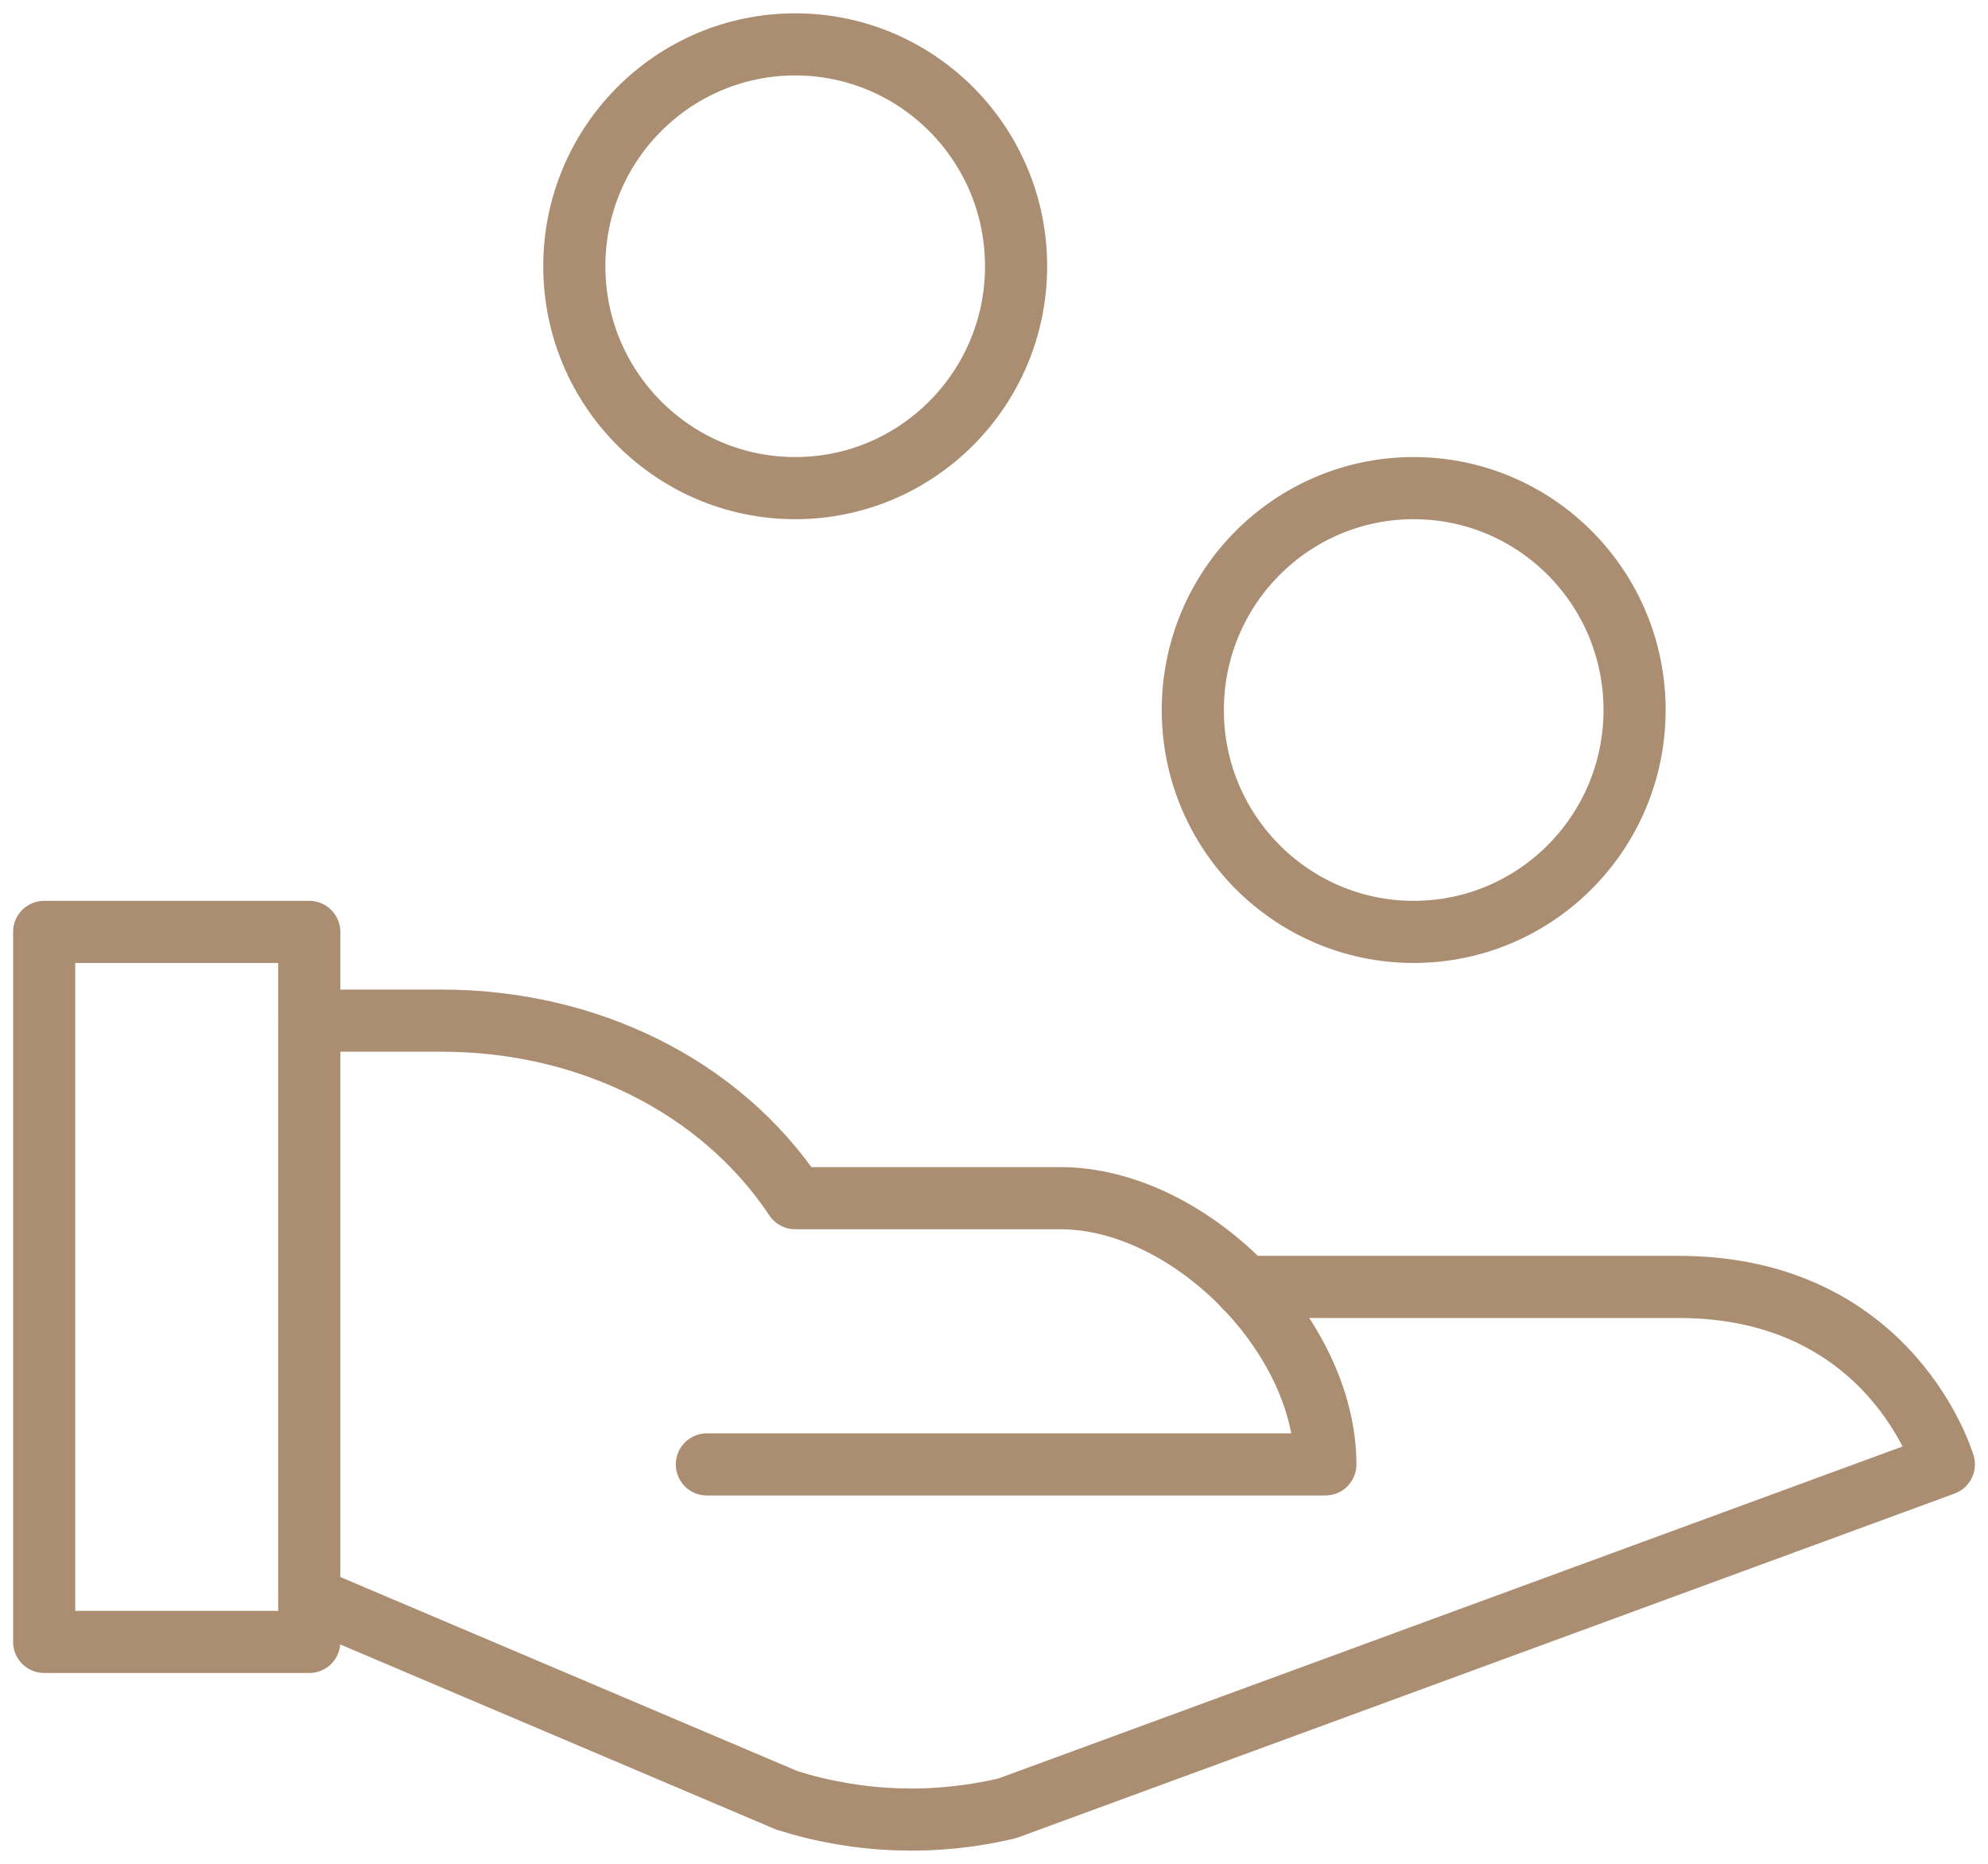<?xml version="1.0" encoding="UTF-8"?> <svg xmlns="http://www.w3.org/2000/svg" width="64" height="60" viewBox="0 0 64 60" fill="none"><path d="M9.956 32.857H14.222C18.887 32.857 23.182 34.943 25.6 38.572H34.133C38.272 38.572 42.667 42.986 42.667 47.143H22.756" stroke="#AB8D72" stroke-width="2" stroke-linecap="round" stroke-linejoin="round"></path><path d="M40.078 41.429H54.044C60.914 41.429 62.578 47.143 62.578 47.143L32.427 58.214C30.08 58.771 27.634 58.686 25.33 57.957L9.956 51.429" stroke="#AB8D72" stroke-width="2" stroke-linecap="round" stroke-linejoin="round"></path><path d="M45.511 30C49.438 30 52.622 26.802 52.622 22.857C52.622 18.912 49.438 15.714 45.511 15.714C41.584 15.714 38.4 18.912 38.4 22.857C38.4 26.802 41.584 30 45.511 30Z" stroke="#AB8D72" stroke-width="2" stroke-linecap="round" stroke-linejoin="round"></path><path d="M25.6 15.714C29.527 15.714 32.711 12.516 32.711 8.571C32.711 4.627 29.527 1.429 25.6 1.429C21.673 1.429 18.489 4.627 18.489 8.571C18.489 12.516 21.673 15.714 25.6 15.714Z" stroke="#AB8D72" stroke-width="2" stroke-linecap="round" stroke-linejoin="round"></path><path d="M9.956 30H1.422V52.857H9.956V30Z" stroke="#AB8D72" stroke-width="2" stroke-linecap="round" stroke-linejoin="round"></path></svg> 
